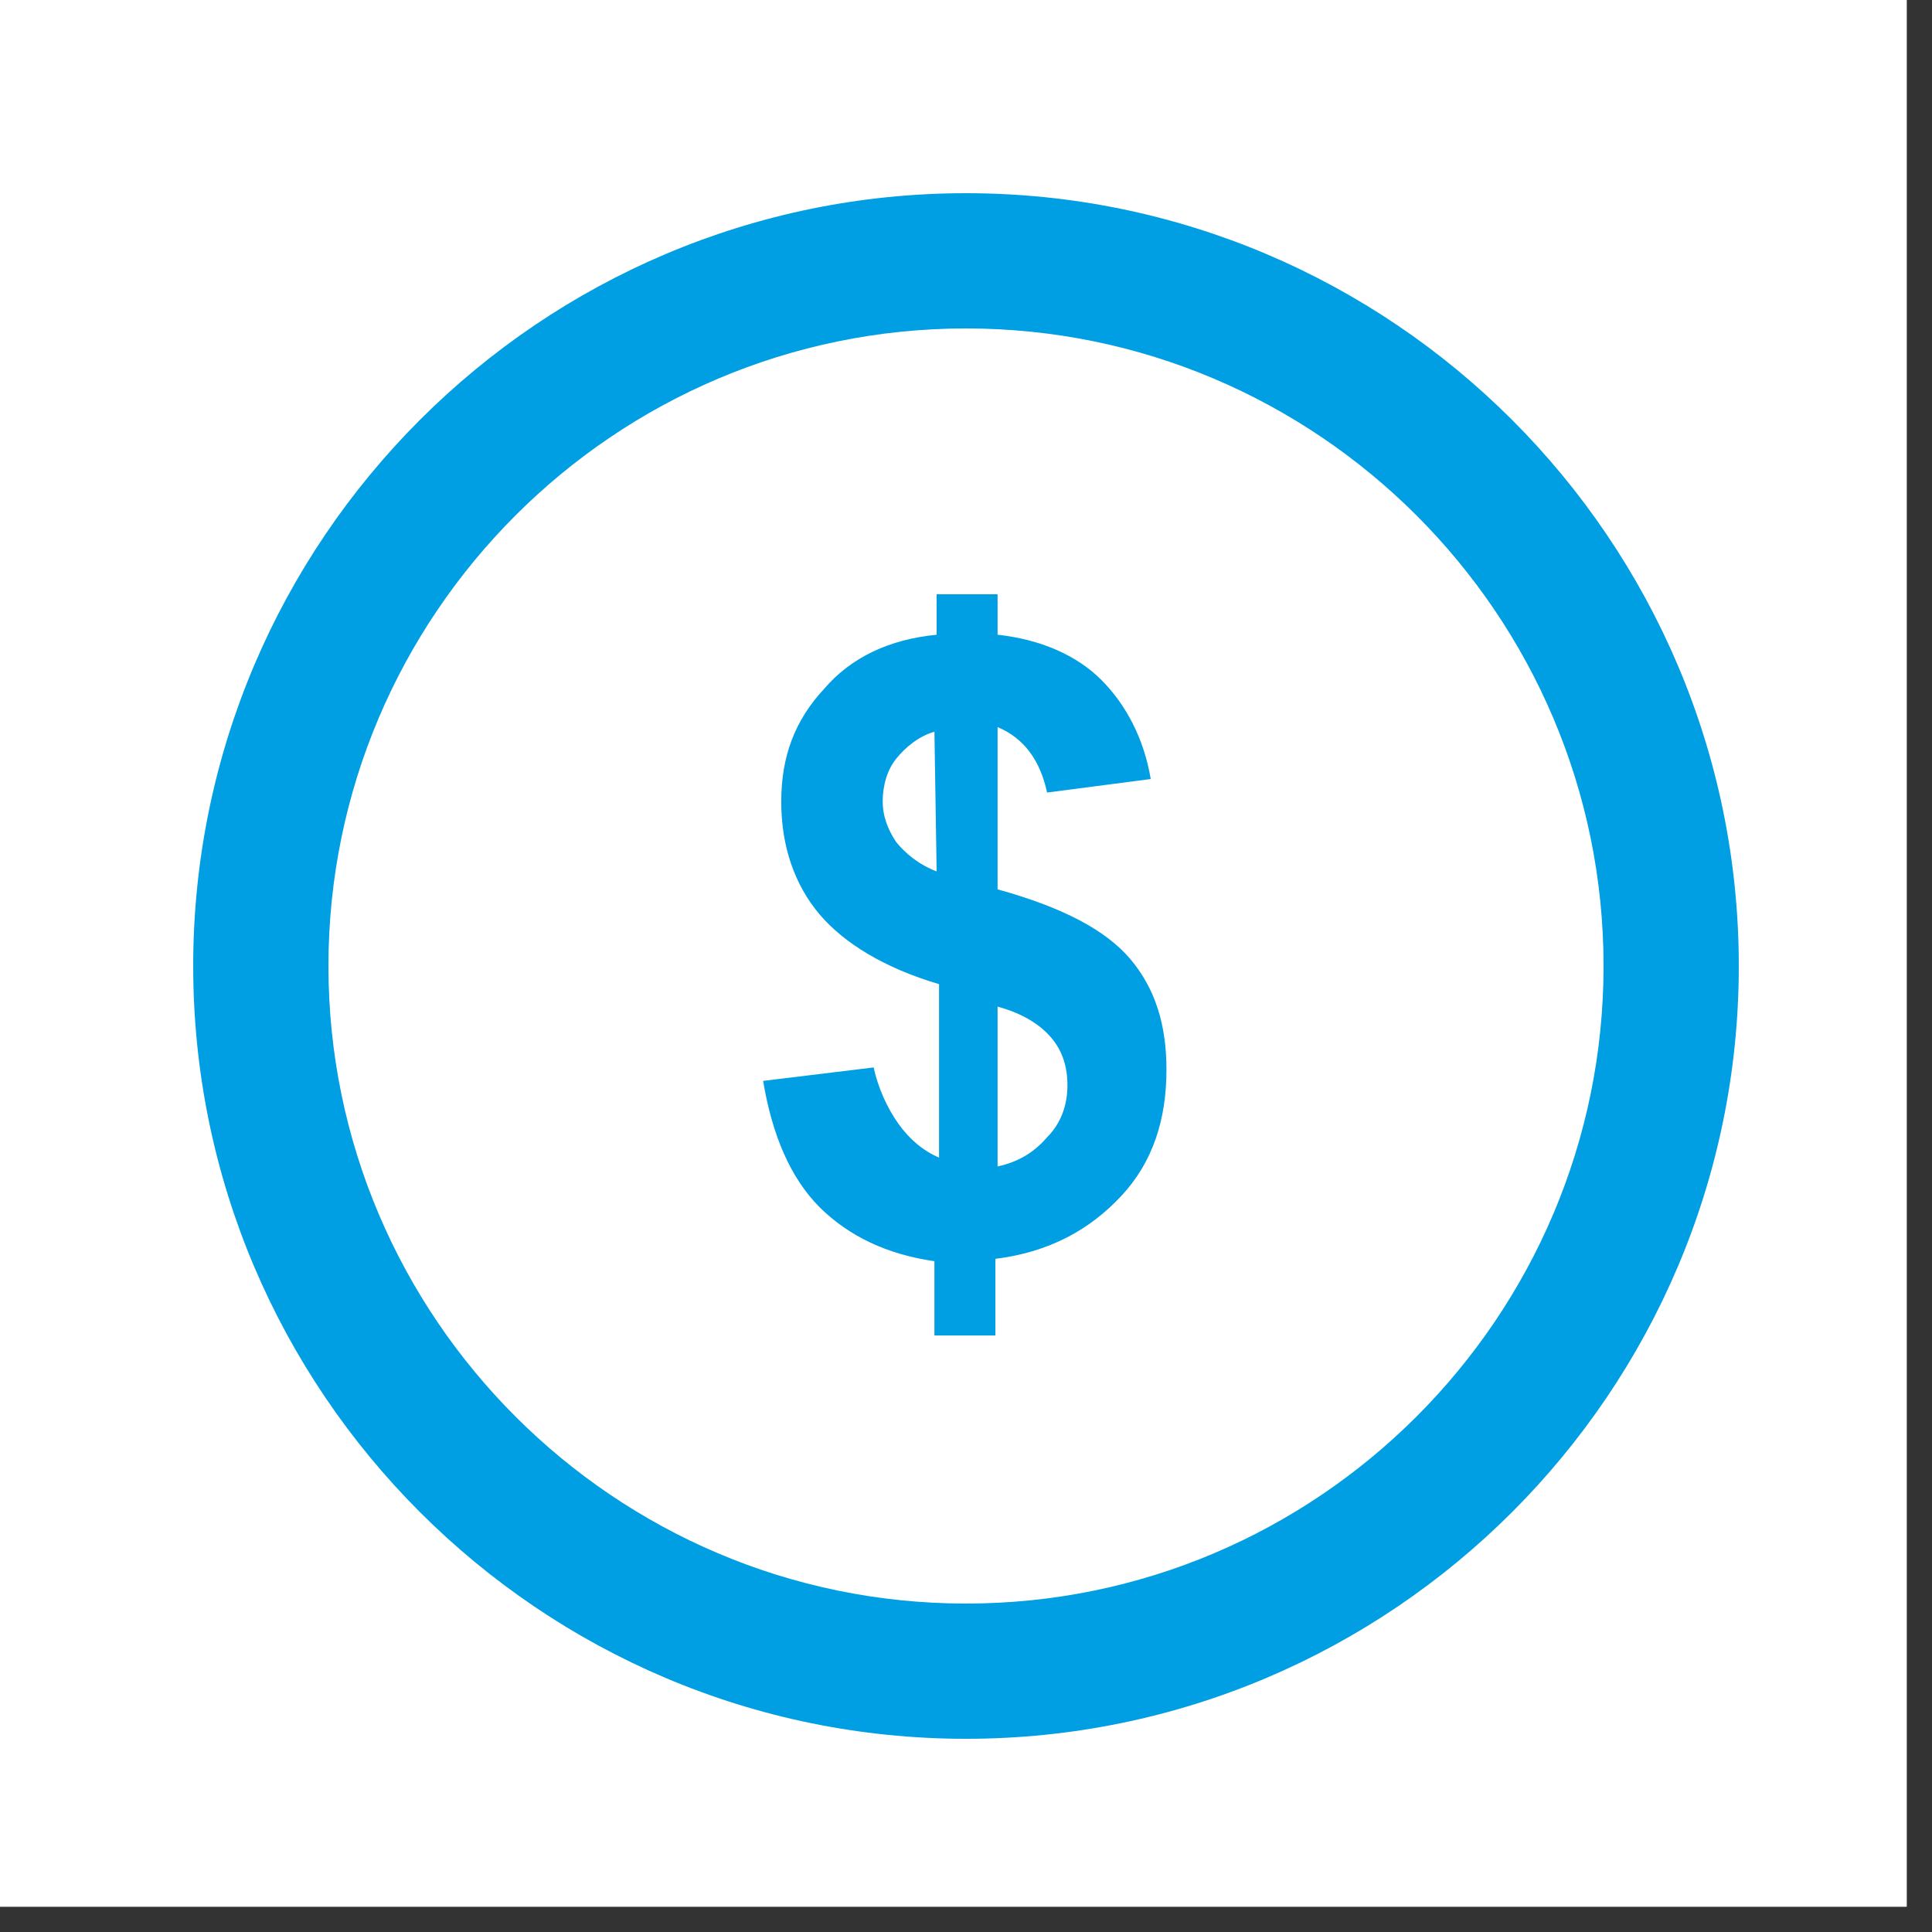 <?xml version="1.0" encoding="UTF-8"?><svg xmlns="http://www.w3.org/2000/svg" xmlns:xlink="http://www.w3.org/1999/xlink" contentScriptType="text/ecmascript" width="37.5pt" zoomAndPan="magnify" contentStyleType="text/css" viewBox="0 0 37.5 37.5" height="37.5pt" preserveAspectRatio="xMidYMid meet" version="1.2"><rect x="0" y="0" width="37.5" height="37.5" fill="#333333" stroke="none"/><defs><clipPath xml:id="clip1" id="clip1"><path d="M 0 0 L 37.008 0 L 37.008 37.008 L 0 37.008 Z M 0 0 "/></clipPath><clipPath xml:id="clip2" id="clip2"><path d="M 3.75 3.75 L 33.75 3.75 L 33.75 33.75 L 3.75 33.75 Z M 3.75 3.75 "/></clipPath></defs><g xml:id="surface1" id="surface1"><g clip-rule="nonzero" clip-path="url(#clip1)"><path style=" stroke:none;fill-rule:nonzero;fill:rgb(100%,100%,100%);fill-opacity:1;" d="M 0 0 L 37.5 0 L 37.5 37.5 L 0 37.5 Z M 0 0 "/><path style=" stroke:none;fill-rule:nonzero;fill:rgb(100%,100%,100%);fill-opacity:1;" d="M 0 0 L 37.5 0 L 37.5 37.5 L 0 37.5 Z M 0 0 "/></g><g clip-rule="nonzero" clip-path="url(#clip2)"><path style=" stroke:none;fill-rule:nonzero;fill:rgb(0%,62.349%,89.02%);fill-opacity:1;" d="M 18.75 3.75 C 10.484 3.75 3.75 10.484 3.75 18.75 C 3.75 27.016 10.484 33.75 18.75 33.75 C 27.016 33.75 33.75 27.016 33.75 18.75 C 33.75 10.484 27.016 3.75 18.75 3.75 Z M 18.75 31.125 C 11.93 31.125 6.375 25.57 6.375 18.75 C 6.375 11.93 11.93 6.375 18.75 6.375 C 25.57 6.375 31.125 11.93 31.125 18.75 C 31.125 25.57 25.57 31.125 18.75 31.125 Z M 18.75 31.125 "/></g><path style=" stroke:none;fill-rule:nonzero;fill:rgb(0%,62.349%,89.02%);fill-opacity:1;" d="M 19.363 17.262 L 19.363 14.113 C 19.887 14.332 20.191 14.77 20.324 15.383 L 22.336 15.121 C 22.203 14.332 21.855 13.676 21.375 13.195 C 20.895 12.715 20.191 12.41 19.363 12.32 L 19.363 11.535 L 18.18 11.535 L 18.18 12.32 C 17.262 12.41 16.52 12.758 15.996 13.371 C 15.426 13.984 15.164 14.684 15.164 15.559 C 15.164 16.434 15.426 17.176 15.906 17.746 C 16.387 18.312 17.176 18.793 18.227 19.102 L 18.227 22.469 C 17.918 22.336 17.656 22.117 17.438 21.812 C 17.219 21.504 17.043 21.113 16.957 20.719 L 14.812 20.98 C 14.988 22.031 15.34 22.859 15.906 23.43 C 16.477 23.996 17.219 24.348 18.137 24.48 L 18.137 25.922 L 19.32 25.922 L 19.32 24.434 C 20.367 24.305 21.156 23.867 21.766 23.211 C 22.379 22.555 22.641 21.723 22.641 20.762 C 22.641 19.887 22.422 19.188 21.941 18.617 C 21.461 18.051 20.629 17.613 19.363 17.262 Z M 18.18 16.914 C 17.832 16.781 17.57 16.562 17.395 16.344 C 17.219 16.082 17.133 15.82 17.133 15.559 C 17.133 15.25 17.219 14.945 17.395 14.727 C 17.57 14.508 17.832 14.289 18.137 14.203 Z M 20.324 22.074 C 20.062 22.379 19.754 22.555 19.363 22.641 L 19.363 19.539 C 19.844 19.668 20.191 19.887 20.41 20.148 C 20.629 20.41 20.719 20.719 20.719 21.066 C 20.719 21.461 20.586 21.812 20.324 22.074 Z M 20.324 22.074 "/></g></svg>